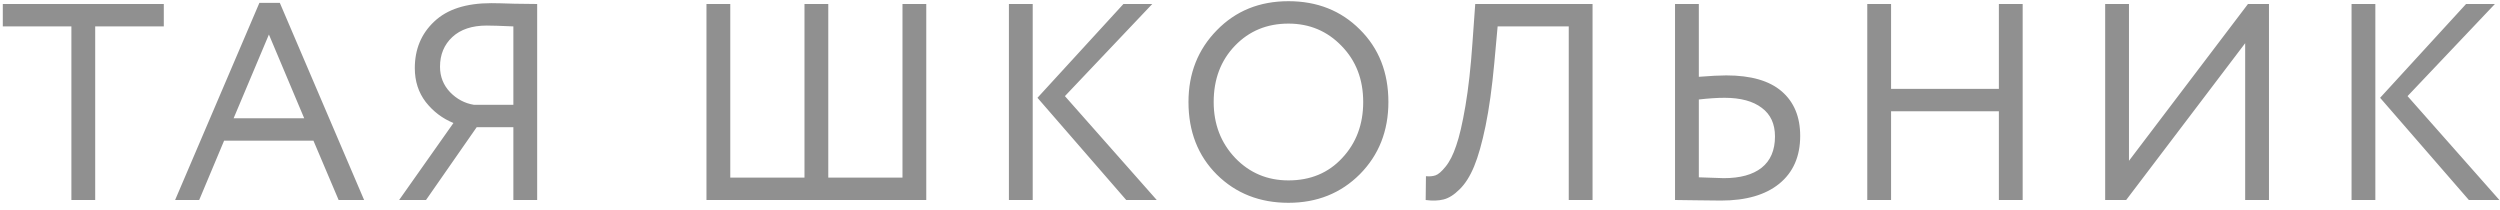 <?xml version="1.0" encoding="UTF-8"?> <svg xmlns="http://www.w3.org/2000/svg" width="250" height="21" viewBox="0 0 250 21" fill="none"> <path d="M0.28 2.64V0.4H16.38V2.64H9.52V20H7.14V2.64H0.28ZM17.511 20L25.939 0.288H27.983L36.411 20H33.863L31.343 14.064H22.411L19.919 20H17.511ZM26.891 3.452L23.363 11.824H30.419L26.891 3.452ZM51.337 20V12.72H47.669L42.601 20H39.913L45.345 12.3C44.244 11.852 43.32 11.152 42.573 10.2C41.845 9.248 41.481 8.119 41.481 6.812C41.481 4.927 42.125 3.377 43.413 2.164C44.701 0.932 46.605 0.316 49.125 0.316C49.573 0.316 50.357 0.335 51.477 0.372C52.597 0.391 53.344 0.4 53.717 0.4V20H51.337ZM47.389 10.48H51.337V2.64C50.049 2.584 49.163 2.556 48.677 2.556C47.203 2.556 46.054 2.939 45.233 3.704C44.412 4.469 44.001 5.459 44.001 6.672C44.001 7.661 44.337 8.511 45.009 9.22C45.681 9.911 46.474 10.331 47.389 10.48ZM70.647 20V0.4H73.028V17.76H80.448V0.4H82.828V17.76H90.248V0.4H92.627V20H70.647ZM115.227 0.4L106.491 9.612L115.675 20H112.623L103.747 9.78L112.343 0.4H115.227ZM100.891 20V0.4H103.271V20H100.891ZM118.848 10.2C118.848 7.344 119.791 4.955 121.676 3.032C123.561 1.091 125.951 0.12 128.844 0.12C131.719 0.12 134.099 1.063 135.984 2.948C137.888 4.833 138.84 7.251 138.84 10.2C138.84 13.093 137.888 15.501 135.984 17.424C134.08 19.328 131.7 20.28 128.844 20.28C125.969 20.28 123.58 19.337 121.676 17.452C119.791 15.567 118.848 13.149 118.848 10.2ZM121.368 10.2C121.368 12.421 122.087 14.288 123.524 15.8C124.961 17.293 126.735 18.04 128.844 18.04C131.047 18.04 132.839 17.293 134.22 15.8C135.62 14.307 136.32 12.44 136.32 10.2C136.32 7.941 135.601 6.075 134.164 4.6C132.727 3.107 130.953 2.36 128.844 2.36C126.697 2.36 124.915 3.097 123.496 4.572C122.077 6.047 121.368 7.923 121.368 10.2ZM156.875 20V2.64H149.763L149.427 6.336C149.203 8.763 148.914 10.844 148.559 12.58C148.204 14.297 147.822 15.651 147.411 16.64C147 17.629 146.515 18.395 145.955 18.936C145.414 19.477 144.882 19.813 144.359 19.944C143.836 20.075 143.239 20.093 142.567 20L142.595 17.62C142.95 17.657 143.267 17.629 143.547 17.536C143.827 17.443 144.163 17.153 144.555 16.668C144.966 16.164 145.32 15.464 145.619 14.568C145.936 13.672 146.244 12.347 146.543 10.592C146.842 8.837 147.075 6.747 147.243 4.32L147.523 0.4H159.255V20H156.875ZM172.459 9.78C171.731 9.78 170.873 9.836 169.883 9.948V17.732C171.395 17.788 172.226 17.816 172.375 17.816C174.018 17.816 175.278 17.471 176.155 16.78C177.051 16.071 177.499 15.025 177.499 13.644C177.499 12.393 177.061 11.441 176.183 10.788C175.306 10.116 174.065 9.78 172.459 9.78ZM169.883 0.4V7.68C171.059 7.587 171.974 7.54 172.627 7.54C175.091 7.54 176.939 8.072 178.171 9.136C179.403 10.2 180.019 11.684 180.019 13.588C180.019 15.641 179.319 17.237 177.919 18.376C176.538 19.496 174.597 20.056 172.095 20.056C171.498 20.056 170.667 20.047 169.603 20.028C168.539 20.009 167.839 20 167.503 20V0.4H169.883ZM199.887 20V11.124H189.107V20H186.727V0.4H189.107V8.884H199.887V0.4H202.267V20H199.887ZM212.617 20H210.517V0.4H212.897V16.08L224.797 0.4H226.897V20H224.517V4.32L212.617 20ZM249.491 0.4L240.755 9.612L249.939 20H246.887L238.011 9.78L246.607 0.4H249.491ZM235.155 20V0.4H237.535V20H235.155Z" fill="#909090"></path> </svg> 